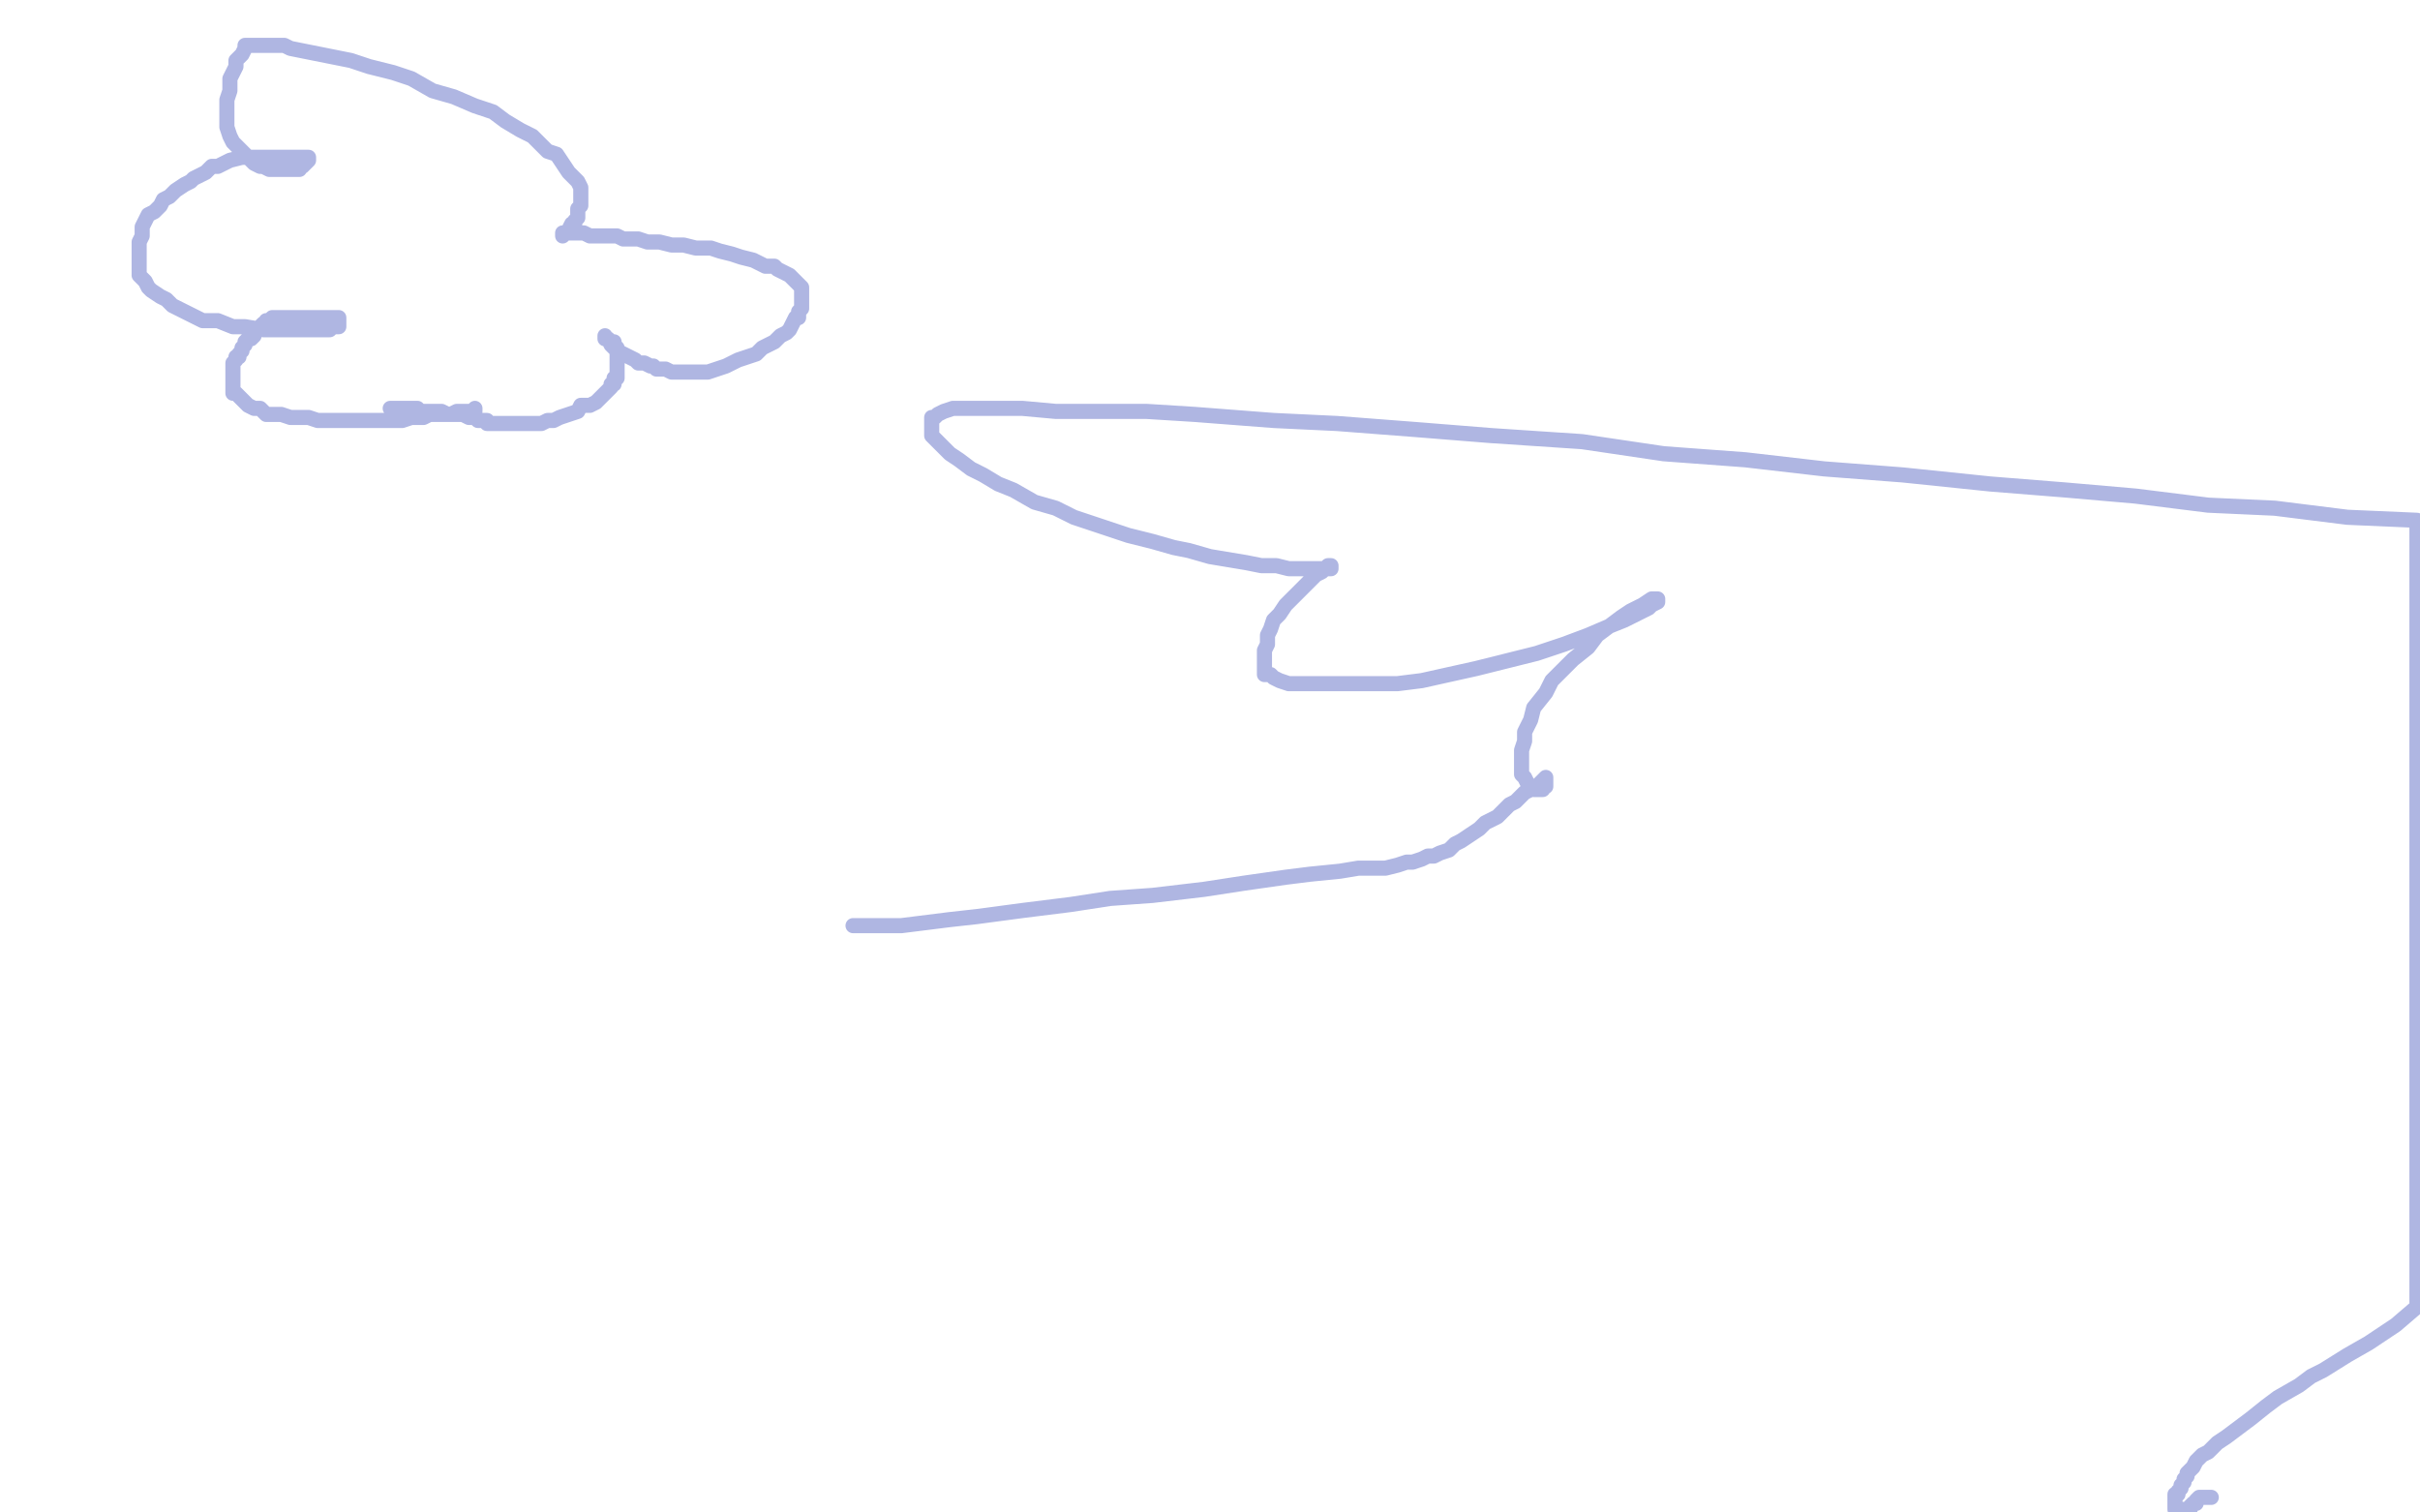 <?xml version="1.0" standalone="no"?>
<!DOCTYPE svg PUBLIC "-//W3C//DTD SVG 1.1//EN"
"http://www.w3.org/Graphics/SVG/1.1/DTD/svg11.dtd">

<svg width="800" height="500" version="1.1" xmlns="http://www.w3.org/2000/svg" xmlns:xlink="http://www.w3.org/1999/xlink" style="stroke-antialiasing: false"><desc>This SVG has been created on https://colorillo.com/</desc><rect x='0' y='0' width='800' height='500' style='fill: rgb(255,255,255); stroke-width:0' /><polyline points="129,135 130,135 130,135 131,135 131,135 132,135 132,135 134,135 134,135 135,135 135,135 136,135 136,135 138,135 138,135 139,136 139,136 142,136 142,136 143,136 143,136 146,136 146,136 148,137 148,137 151,137 151,137 153,137 153,137 155,138 155,138 157,138 157,138 158,139 158,139 159,139 159,139 160,139 160,139 161,139 161,140 162,140 163,140 164,140 165,140 166,140 167,140 168,140 169,140 170,140 171,140 172,140 173,140 174,140 175,140 176,140 178,140 179,140 181,139 183,139 185,138 188,137 191,136 192,134 195,134 197,133 198,132 199,131 200,130 201,129 202,128 202,127 203,127 203,125 204,125 204,123 204,122 204,121 204,120 204,119 204,118 204,117 204,116 204,115 203,114 203,113 202,113 201,112 200,112 200,111 200,112 201,112 202,114 203,115 204,116 206,117 208,118 210,119 211,120 213,120 215,121 216,121 217,122 219,122 220,122 222,123 223,123 225,123 227,123 230,123 232,123 234,123 237,122 240,121 242,120 244,119 247,118 250,117 252,115 254,114 256,113 258,111 260,110 261,109 262,107 263,105 264,105 264,103 265,102 265,101 265,100 265,99 265,98 265,97 265,96 265,95 264,94 263,93 262,92 261,91 259,90 257,89 256,88 253,88 251,87 249,86 245,85 242,84 238,83 235,82 230,82 226,81 222,81 218,80 214,80 211,79 208,79 206,79 204,78 202,78 200,78 198,78 197,78 195,78 193,77 192,77 191,77 190,77 189,77 188,77 187,77 186,77 186,78 187,77 188,76 189,74 190,74 190,73 191,72 191,70 191,69 192,68 192,66 192,65 192,63 192,62 191,60 190,59 188,57 186,54 184,51 181,50 179,48 176,45 172,43 167,40 163,37 157,35 150,32 143,30 136,26 130,24 122,22 116,20 111,19 106,18 101,17 96,16 94,15 91,15 88,15 87,15 86,15 85,15 84,15 83,15 82,15 81,15 81,16 80,18 79,19 78,20 78,22 77,24 76,26 76,28 76,30 75,33 75,35 75,37 75,38 75,41 75,42 76,45 77,47 79,49 80,50 82,52 83,53 84,54 86,55 87,55 89,56 90,56 92,56 93,56 94,56 95,56 96,56 97,56 99,56 99,55 100,55 101,54 102,53 102,52 101,52 100,52 98,52 97,52 94,52 92,52 89,52 86,52 83,52 80,52 76,53 74,54 72,55 70,55 68,57 66,58 64,59 63,60 61,61 58,63 56,65 54,66 53,68 51,70 49,71 48,73 47,75 47,76 47,78 46,80 46,82 46,83 46,85 46,87 46,88 46,89 46,91 47,92 48,93 49,95 50,96 53,98 55,99 57,101 61,103 63,104 67,106 72,106 77,108 81,108 87,109 92,109 96,109 100,109 103,109 107,109 109,109 110,108 111,108 112,108 112,107 112,106 112,105 111,105 110,105 109,105 108,105 107,105 105,105 103,105 101,105 100,105 98,105 97,105 95,105 94,105 93,105 92,105 91,105 90,105 89,106 88,106 88,107 87,107 86,108 85,109 84,110 84,111 83,112 82,112 81,113 81,114 80,115 80,116 79,117 79,118 78,118 78,119 77,120 77,121 77,122 77,124 77,125 77,126 77,127 77,128 77,129 77,130 78,130 79,131 80,132 81,133 82,134 84,135 86,135 88,137 91,137 93,137 96,138 99,138 102,138 105,139 108,139 110,139 112,139 114,139 116,139 118,139 120,139 121,139 123,139 125,139 127,139 129,139 131,139 133,139 136,138 138,138 140,138 142,137 145,137 147,137 149,137 151,136 152,136 154,136 155,136 156,136 157,136 157,135" style="fill: none; stroke: #3849b7; stroke-width: 5; stroke-linejoin: round; stroke-linecap: round; stroke-antialiasing: false; stroke-antialias: 0; opacity: 0.4"/>
<polyline points="731,495 730,495 730,495 729,495 729,495 728,495 728,495 727,495 727,495 726,496 726,497 725,497 724,498 724,499 723,499 719,499 719,498 719,497 719,496 719,495 719,494 720,494 720,493 721,492 721,491 722,490 722,489 723,488 723,487 724,486 725,485 726,483 728,481 730,480 733,477 736,475 740,472 744,469 749,465 753,462 760,458 764,455 768,453 776,448 783,444 792,438 799,432 799,172 776,171 752,168 730,167 706,164 683,162 658,160 629,157 603,155 577,152 550,150 523,146 493,144 468,142 442,140 421,139 395,137 379,136 362,136 349,136 338,135 329,135 324,135 319,135 315,135 312,136 310,137 309,138 308,138 308,139 308,140 308,141 308,142 308,144 309,145 311,147 314,150 317,152 321,155 325,157 330,160 335,162 342,166 349,168 355,171 364,174 373,177 381,179 388,181 393,182 400,184 406,185 412,186 417,187 422,187 426,188 430,188 433,188 435,188 437,188 438,188 439,188 440,188 440,187 439,187 437,189 435,190 433,192 430,195 427,198 425,200 423,203 421,205 420,208 419,210 419,213 418,215 418,217 418,219 418,220 418,222 418,223 420,223 421,224 423,225 426,226 430,226 434,226 439,226 444,226 449,226 455,226 462,226 470,225 479,223 488,221 496,219 508,216 517,213 525,210 532,207 537,205 541,203 545,201 546,200 548,199 548,198 546,198 543,200 539,202 536,204 532,207 528,210 525,214 520,218 517,221 513,225 511,229 507,234 506,238 504,242 504,245 503,248 503,251 503,254 503,256 504,257 505,259 506,260 507,260 507,261 508,261 509,261 510,261 510,260 511,260 511,259 511,258 511,257 510,258 509,259 508,260 506,261 504,262 501,265 499,266 497,268 495,270 491,272 489,274 486,276 483,278 481,279 479,281 476,282 474,283 472,283 470,284 467,285 465,285 462,286 458,287 454,287 449,287 443,288 433,289 425,290 411,292 398,294 381,296 367,297 354,299 338,301 323,303 314,304 306,305 298,306 292,306 289,306 286,306 284,306 283,306 282,306 283,306" style="fill: none; stroke: #3849b7; stroke-width: 5; stroke-linejoin: round; stroke-linecap: round; stroke-antialiasing: false; stroke-antialias: 0; opacity: 0.4"/>
</svg>
